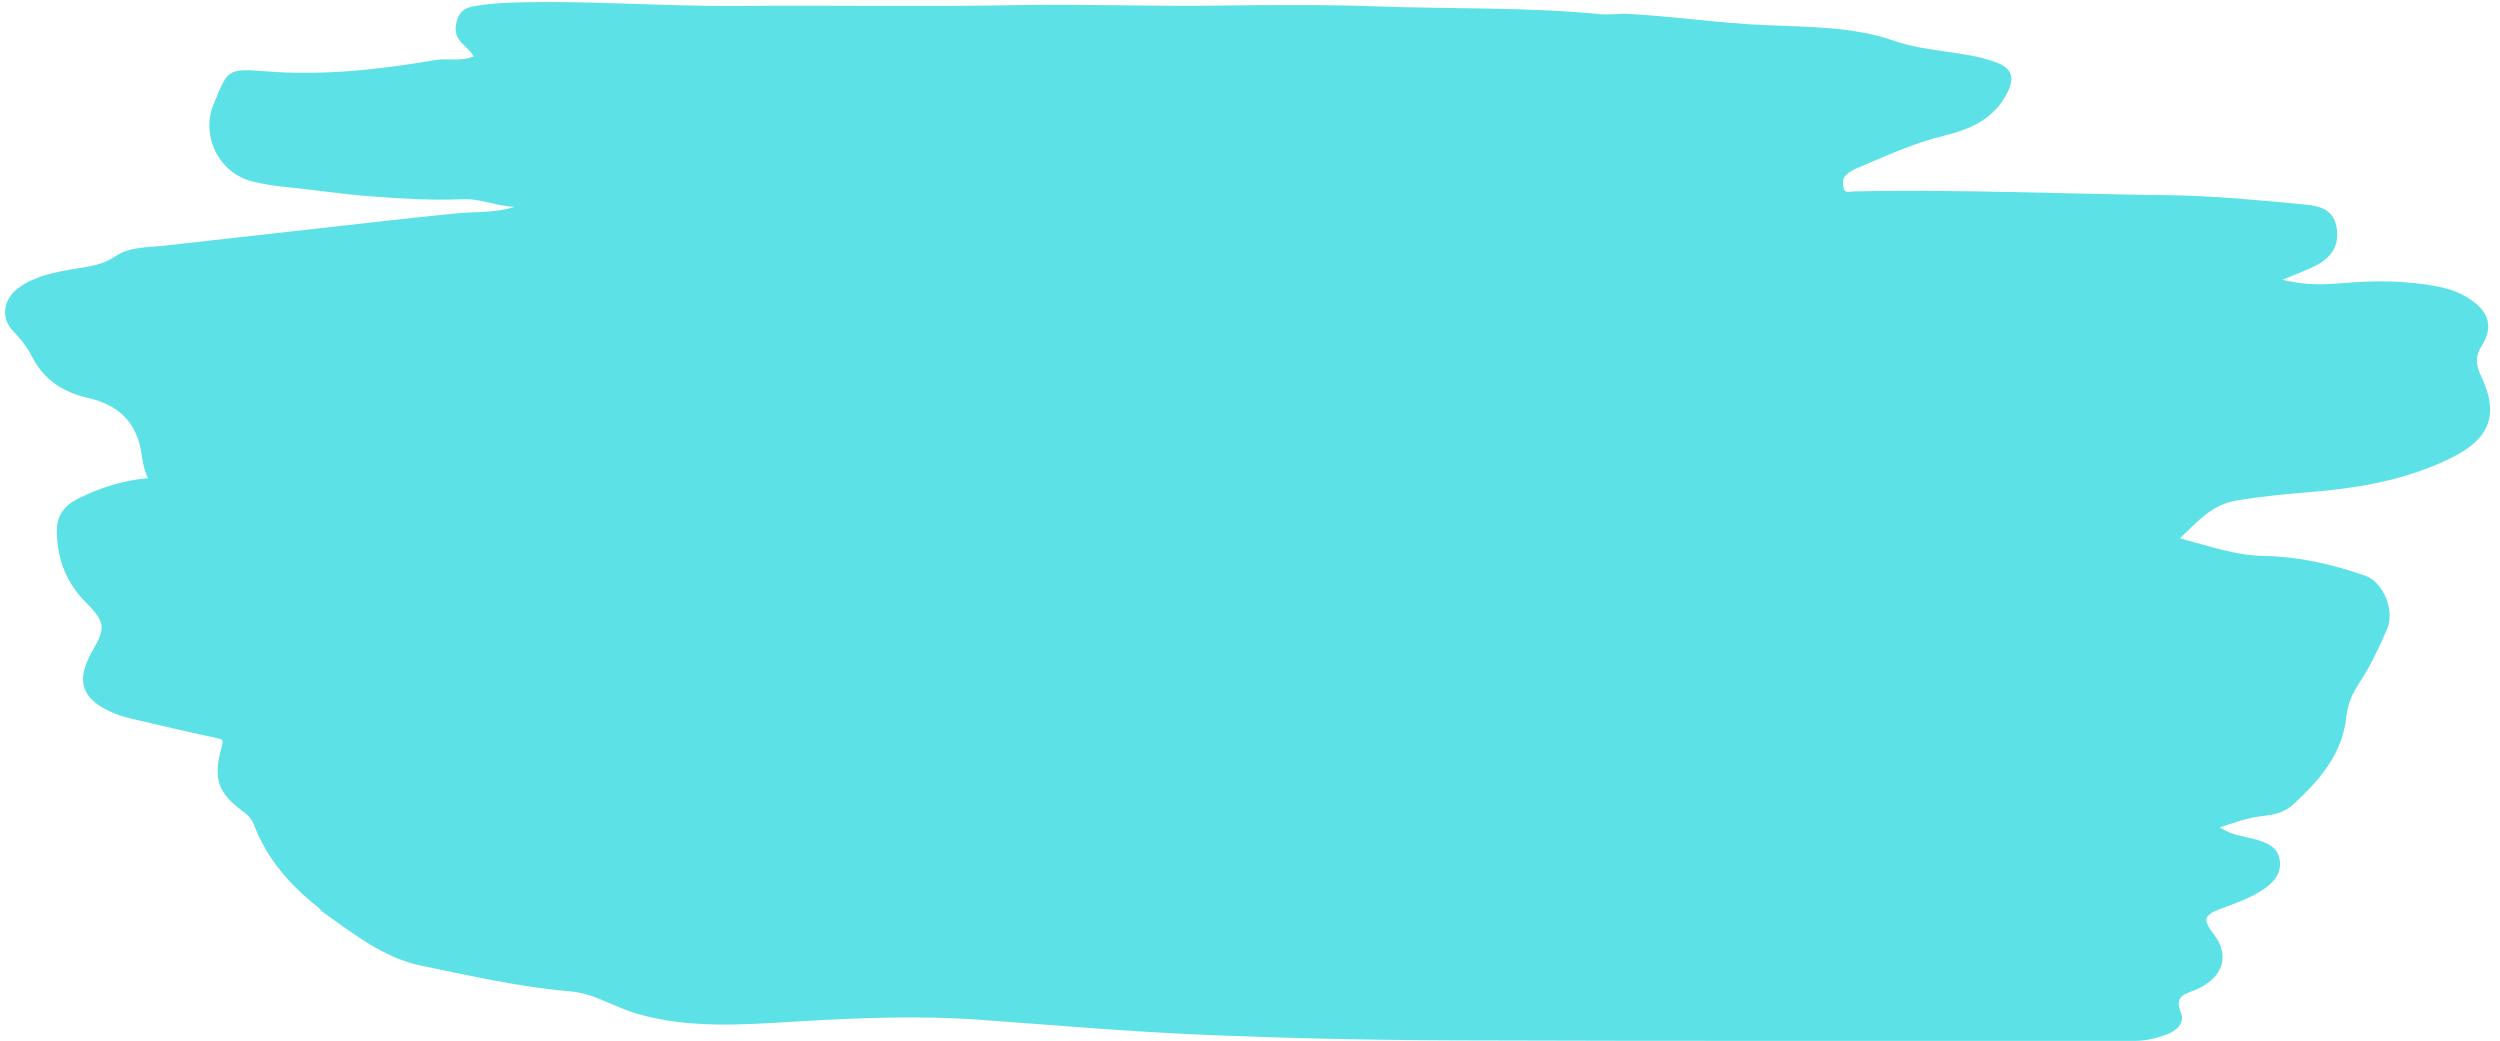 <?xml version="1.0" encoding="UTF-8" standalone="no"?><svg xmlns="http://www.w3.org/2000/svg" xmlns:xlink="http://www.w3.org/1999/xlink" fill="#000000" height="209.5" preserveAspectRatio="xMidYMid meet" version="1" viewBox="-1.0 -0.4 503.0 209.5" width="503" zoomAndPan="magnify"><g id="change1_1"><path d="M458.22,55.9c4.55,1.1,8.17,1,11.74,0.69c6.69-0.58,13.32-0.61,19.92,0.75c2.38,0.49,4.58,1.35,6.53,2.76 c3.46,2.5,4.19,5.45,1.92,9.04c-1.34,2.12-1.22,3.86-0.19,6.01c3.77,7.88,1.83,12.73-5.92,16.56c-8.78,4.34-18.1,6.02-27.75,6.83 c-5.14,0.43-10.31,0.9-15.45,1.76c-5.03,0.84-7.78,4.17-11.43,7.62c5.83,1.5,11.12,3.45,16.75,3.53c7.11,0.11,13.88,1.67,20.52,3.98 c3.65,1.27,6.07,7.01,4.39,10.83c-1.63,3.71-3.37,7.43-5.59,10.8c-1.44,2.17-2.32,4.25-2.59,6.81c-0.79,7.48-5.42,12.74-10.64,17.56 c-1.6,1.48-3.72,2.1-5.92,2.32c-2.92,0.29-5.66,1.25-8.86,2.3c2.56,1.78,5.1,1.82,7.41,2.52c2.19,0.66,4.14,1.45,4.59,3.91 c0.5,2.72-1.11,4.58-3.12,5.97c-2.52,1.74-5.42,2.78-8.29,3.83c-3.95,1.45-4.14,2.24-1.76,5.39c3.22,4.26,1.82,8.68-3.68,11.05 c-2.17,0.94-4.43,1.2-2.99,4.69c0.81,1.96-0.87,3.62-2.89,4.34c-2.03,0.73-4.1,1.27-6.3,1.27c-45.68-0.02-91.35,0.07-137.03-0.09 c-17.06-0.06-34.13-0.44-51.17-1.16c-14.77-0.63-29.52-1.93-44.27-2.99c-12.21-0.88-24.38-0.39-36.6,0.33 c-10.91,0.64-21.96,1.57-32.73-1.66c-4.42-1.32-8.35-3.99-13.11-4.39c-10.13-0.85-20.03-3.12-29.95-5.16 c-7.6-1.57-13.53-6.39-19.69-10.7c-0.37-0.26-0.61-0.68-0.97-0.96c-5.68-4.49-10.36-9.76-12.98-16.64 c-0.42-1.11-1.12-1.93-2.06-2.62c-5.21-3.79-6.26-6.6-4.47-13.07c0.39-1.41,0.27-1.55-1.06-1.83c-5.52-1.16-11.01-2.46-16.5-3.75 c-1.43-0.34-2.87-0.7-4.21-1.27c-6.47-2.75-7.7-6.5-4.2-12.55c2.65-4.59,2.57-5.79-1.36-9.72c-3.9-3.9-5.67-8.55-5.84-14 c-0.11-3.44,1.54-5.53,4.42-6.94c4.3-2.1,8.79-3.57,13.95-4.06c-1.31-2.47-1.1-5.06-1.89-7.48c-1.66-5.05-5.21-7.51-10.29-8.67 c-4.74-1.08-8.76-3.56-11.11-8.18c-0.96-1.9-2.23-3.59-3.78-5.16c-2.76-2.78-2.06-6.74,1.33-9.02c3.38-2.27,7.29-2.98,11.2-3.62 c2.76-0.45,5.44-0.78,7.94-2.48c2.87-1.96,6.48-1.77,9.84-2.15c10.42-1.16,20.84-2.34,31.26-3.5c9.08-1.01,18.16-2.07,27.25-2.97 c3.99-0.4,8.05-0.07,12.02-1.35c-3.6-0.09-6.83-1.7-10.59-1.53c-6.07,0.27-12.2-0.12-18.28-0.57c-5.84-0.43-11.64-1.35-17.47-1.91 c-2.15-0.21-4.25-0.56-6.34-1.07c-7.08-1.73-10.41-9.43-7.96-15.41c2.85-6.94,2.65-7.41,10.24-6.79c11.63,0.95,23.03-0.3,34.45-2.25 c2.46-0.42,5.1,0.36,7.67-0.73c-1.12-2.15-3.89-2.98-3.59-5.96c0.23-2.34,1.3-3.68,3.35-4.08c2.42-0.47,4.92-0.67,7.4-0.76 c15.41-0.56,30.8,0.78,46.21,0.64c18.76-0.16,37.53,0.2,56.28-0.16c13.35-0.25,26.68,0.29,40.03,0.1 c10.87-0.15,21.75-0.22,32.61,0.17c14.8,0.53,29.63,0.11,44.4,1.55c1.89,0.18,3.77-0.16,5.7-0.05c9.11,0.49,18.15,1.85,27.27,2.25 c8.78,0.39,17.86,0.27,26.15,3.16c6.62,2.31,13.55,1.95,20.07,4.16c3.52,1.19,4.39,2.98,2.7,6.32c-2.68,5.29-7.55,7.36-12.76,8.62 c-6.12,1.48-11.74,4.11-17.47,6.52c-0.82,0.34-1.63,0.83-2.27,1.44c-0.71,0.68-0.63,1.71-0.43,2.58c0.26,1.13,1.26,0.68,1.98,0.66 c21.2-0.44,42.38,0.52,63.58,0.77c9.13,0.11,18.25,1.03,27.35,1.88c2.58,0.24,5.51,0.82,6.22,4.28c0.68,3.37-0.46,6.01-3.85,7.85 C463.25,53.94,461.12,54.66,458.22,55.9z" fill="#5ce1e6"/></g></svg>